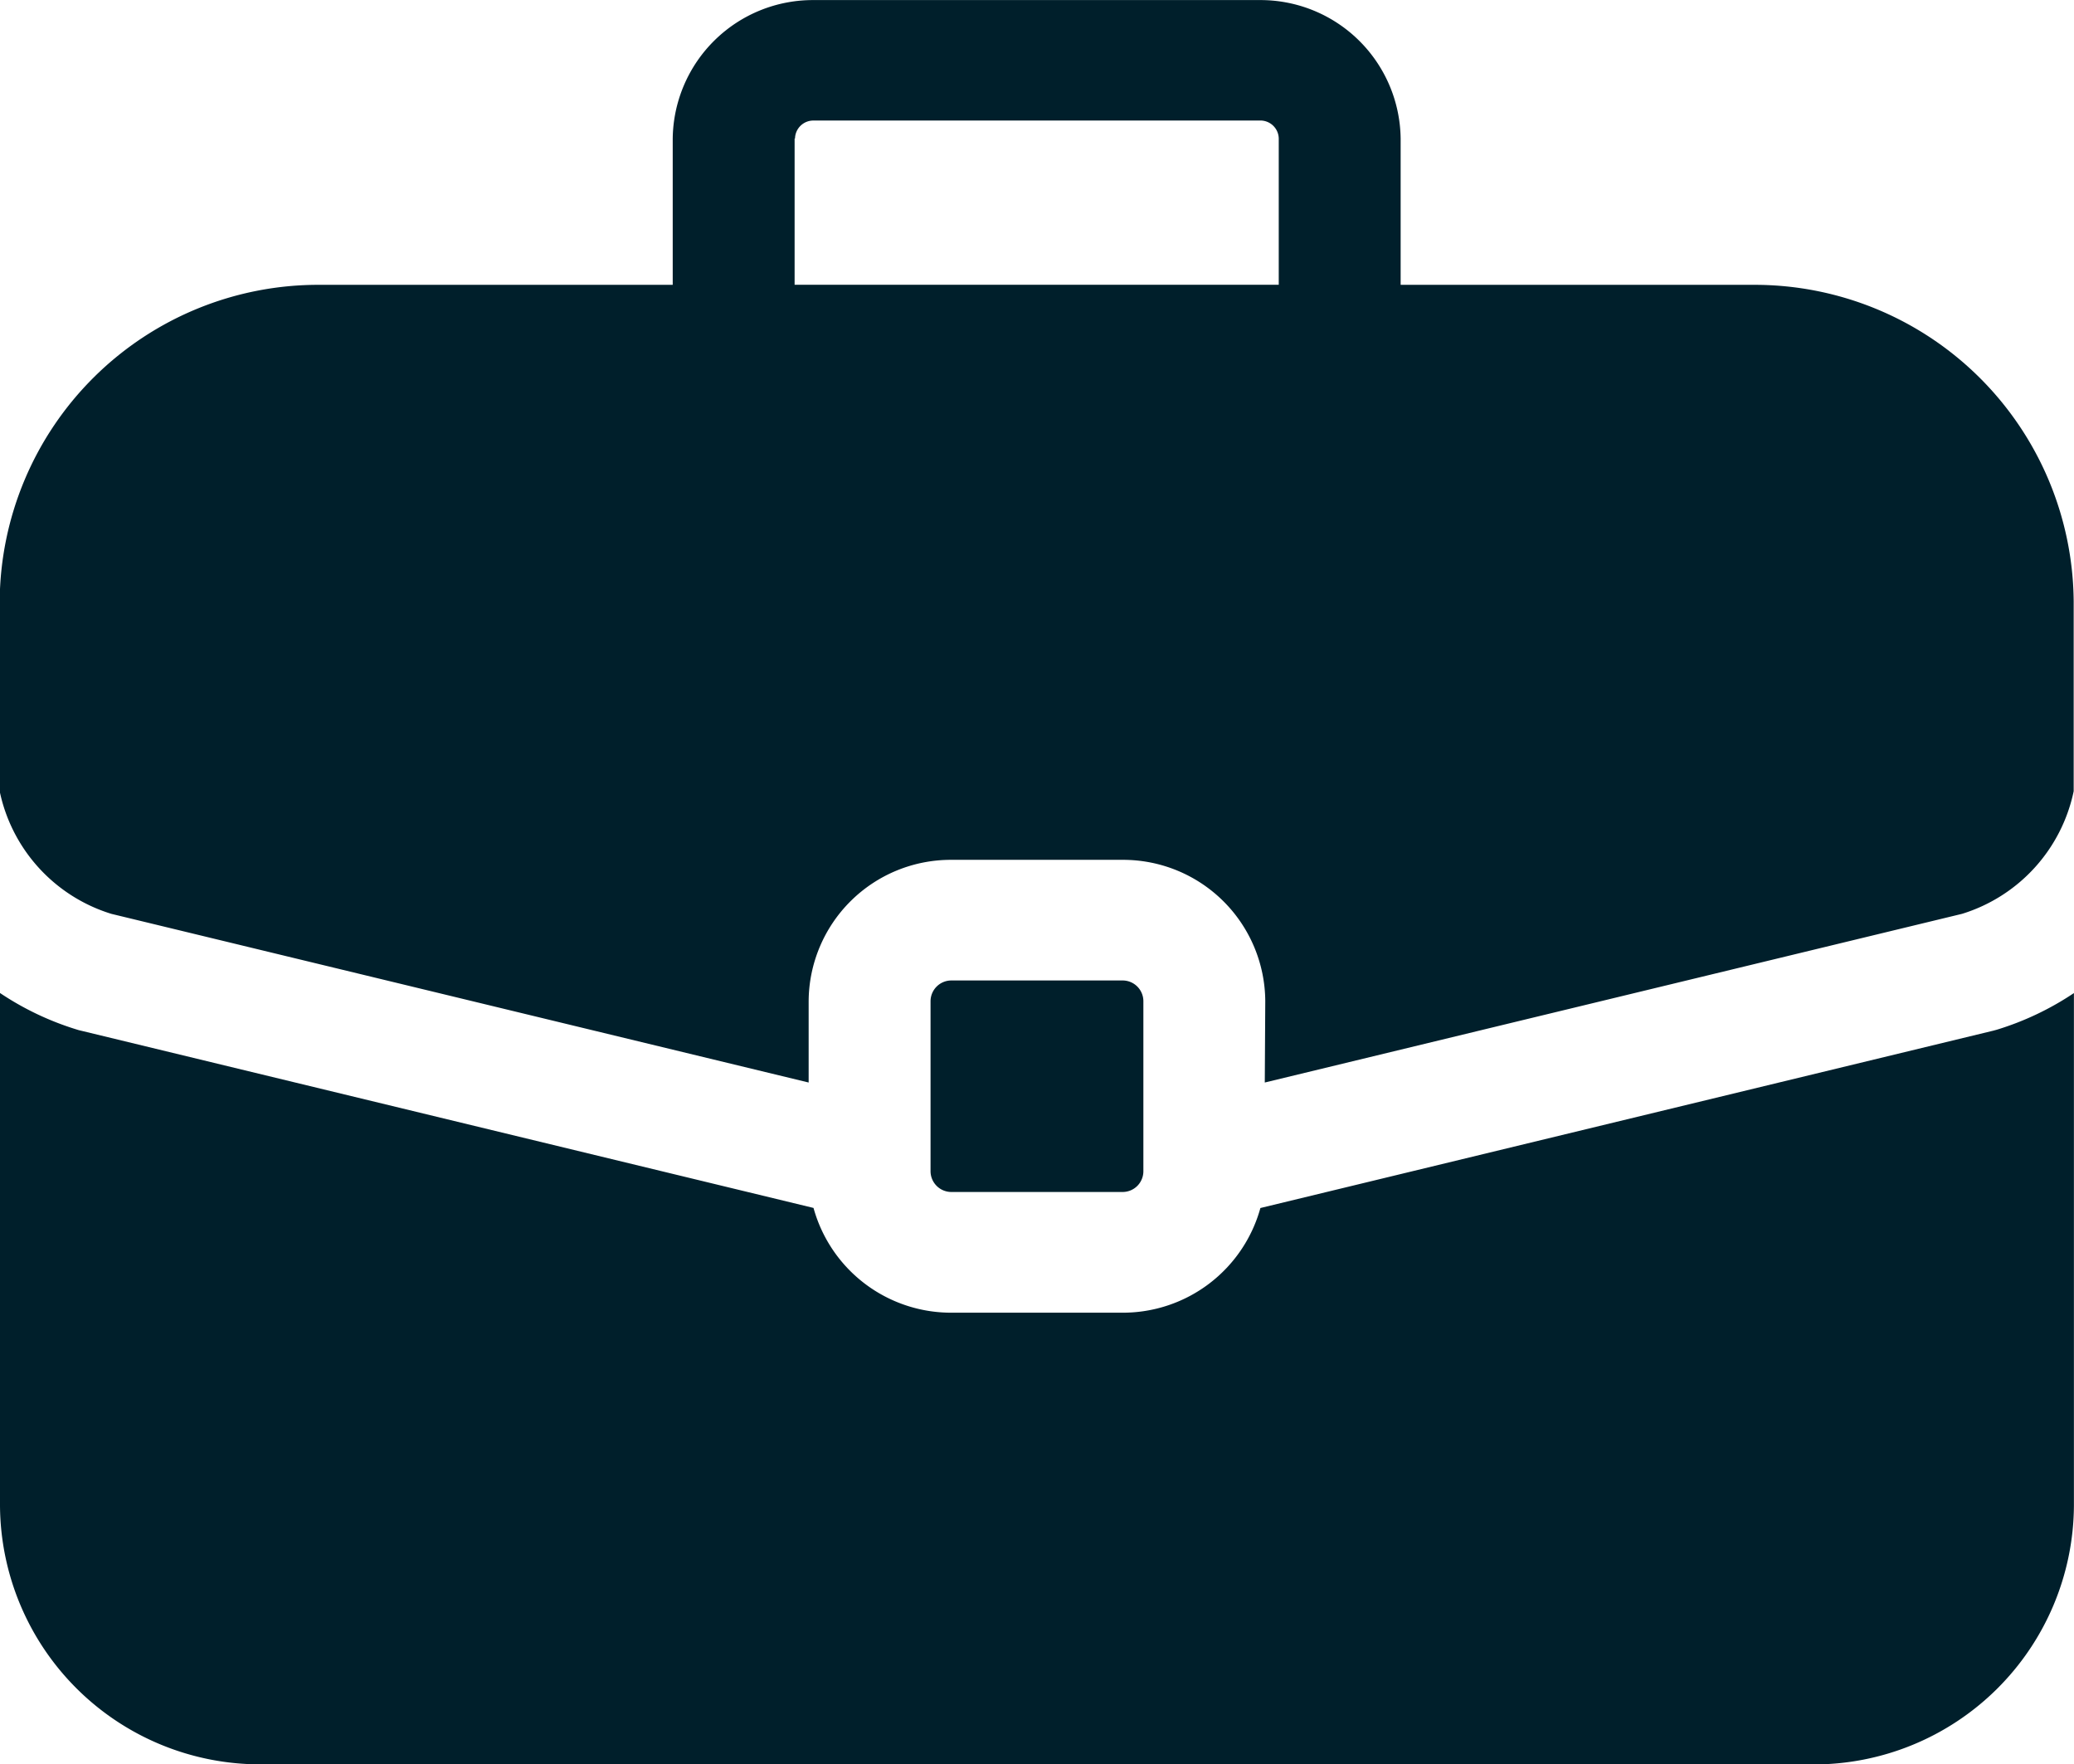 <svg xmlns="http://www.w3.org/2000/svg" width="25.999" height="22.113" viewBox="0 0 25.999 22.113">
  <g id="suitcase_3_" data-name="suitcase (3)" transform="translate(-110.001 -314.943)">
    <path id="Union_72" data-name="Union 72" d="M3746.277,15841.057a3.263,3.263,0,0,1-3.276-3.242v-6.426a3.646,3.646,0,0,0,.966.459.358.358,0,0,0,.044.012l9.188,2.223a1.789,1.789,0,0,0,1.728,1.313h2.146a1.789,1.789,0,0,0,1.728-1.312l9.188-2.223.044-.012a3.651,3.651,0,0,0,.966-.459v6.426a3.263,3.263,0,0,1-3.276,3.242Zm8.65-7.174a.261.261,0,0,1-.261-.259v-2.133a.261.261,0,0,1,.261-.259h2.146a.26.26,0,0,1,.261.259v2.133a.26.26,0,0,1-.261.259Zm3.935-2.392a1.782,1.782,0,0,0-1.789-1.771h-2.146a1.782,1.782,0,0,0-1.789,1.771v1.02l-8.741-2.114a2.045,2.045,0,0,1-1.4-1.537v-2.378a3.994,3.994,0,0,1,4.011-3.969h4.426v-1.833a1.757,1.757,0,0,1,1.772-1.736h5.581a1.757,1.757,0,0,1,1.772,1.736v1.833h4.426a4,4,0,0,1,4.011,3.969v2.378a2.046,2.046,0,0,1-1.4,1.537l-8.74,2.114Zm-5.9-10.812v1.833h6.069v-1.833a.23.23,0,0,0-.244-.225h-5.581A.23.23,0,0,0,3752.967,15820.68Z" transform="translate(-3633 -15504)" fill="#001f2b"/>
  </g>
</svg>
